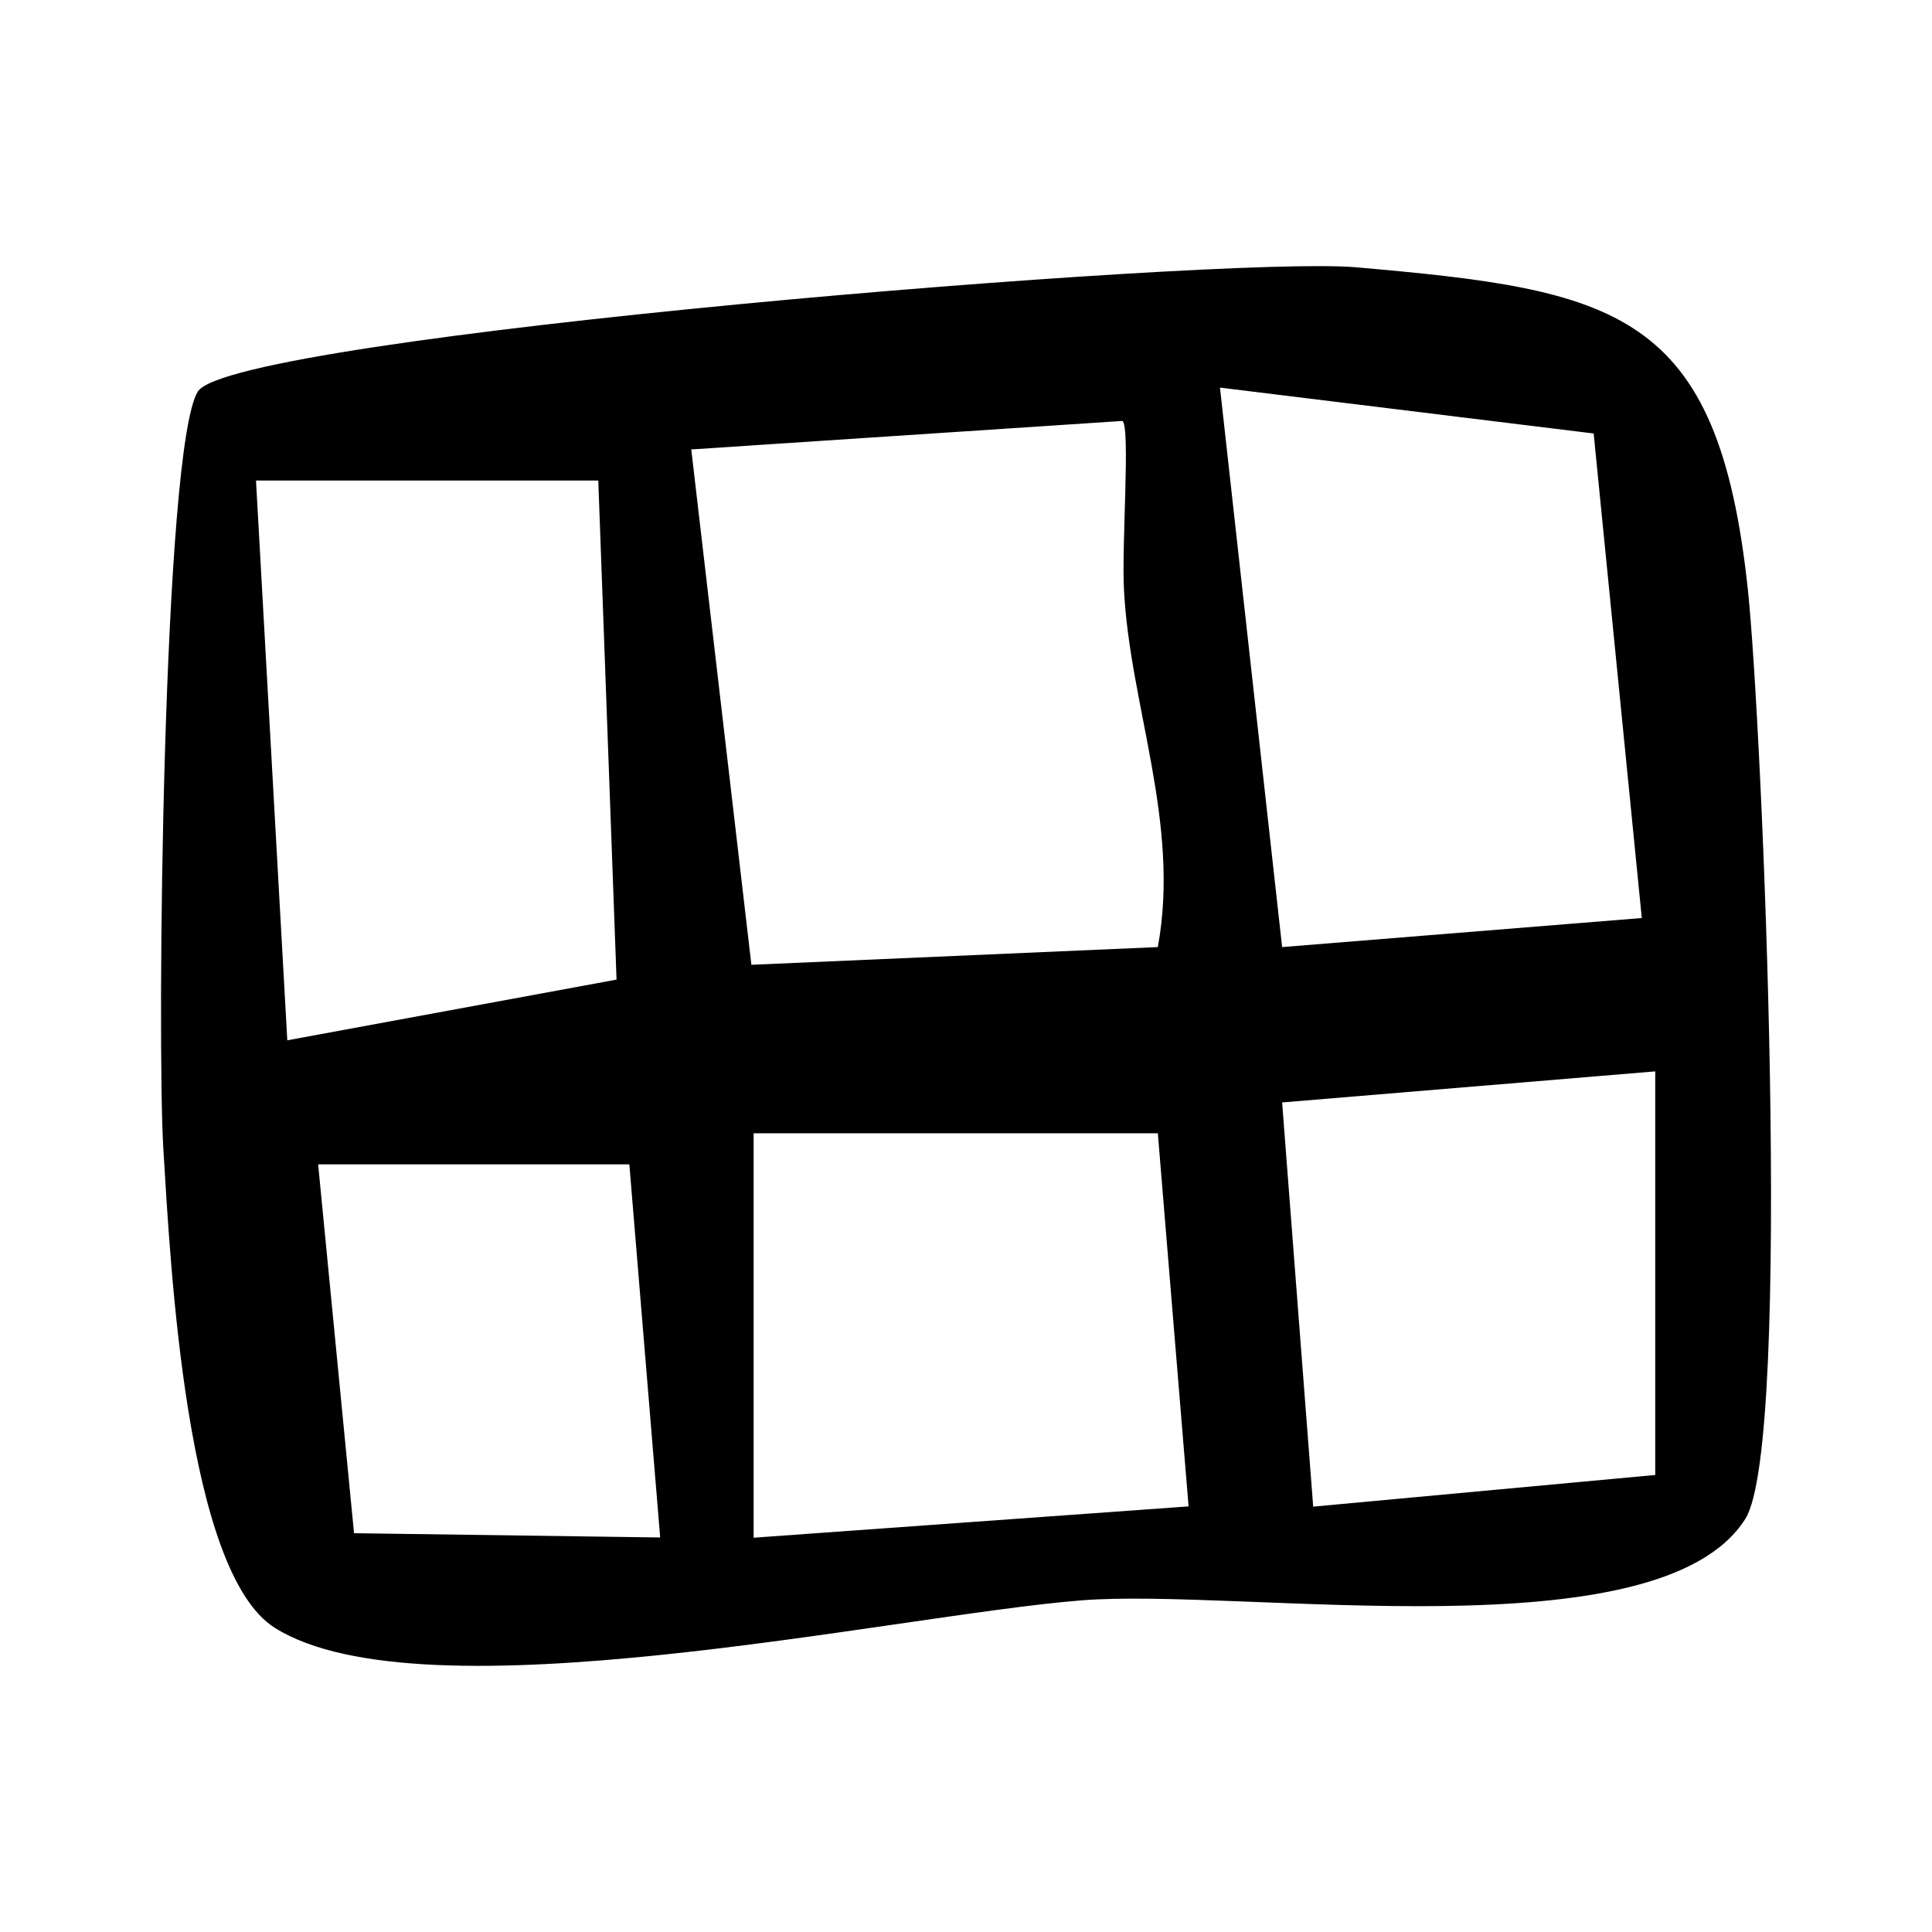 <svg width="24" height="24" viewBox="0 0 24 24" fill="none" xmlns="http://www.w3.org/2000/svg">
<path d="M21.713 7.329C21.344 3.848 20.095 3.604 16.84 3.32C15.151 3.175 2.882 4.177 2.457 4.864C2.022 5.572 1.948 12.948 2.029 14.269C2.118 15.721 2.309 19.523 3.413 20.221C5.251 21.379 11.09 20.069 13.424 19.881C15.421 19.718 20.608 20.568 21.681 18.868C22.276 17.927 21.89 8.993 21.713 7.329ZM3.18 5.969H7.432L7.659 12.169L3.569 12.923L3.18 5.969ZM4.398 19.046L3.952 14.464H7.818L8.201 19.099L4.398 19.046ZM8.587 5.583L13.944 5.229C14.043 5.314 13.933 6.752 13.962 7.318C14.033 8.759 14.666 10.225 14.383 11.765L9.334 11.985L8.587 5.583ZM9.362 19.102V14.078H14.383L14.765 18.713L9.362 19.102ZM19.797 5.385L20.395 11.404L15.927 11.765L15.155 4.815L19.797 5.385ZM20.558 18.323L16.313 18.716L15.927 13.695L20.562 13.309V18.323H20.558Z" fill="black"/>
</svg>
